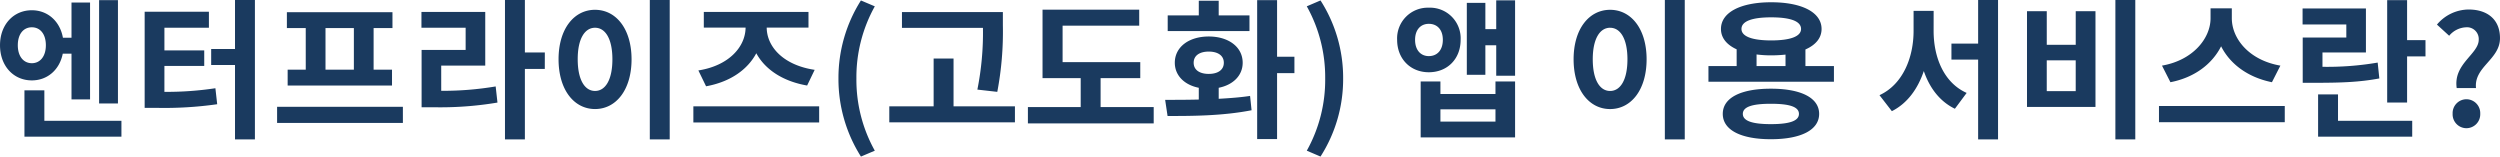 <svg xmlns="http://www.w3.org/2000/svg" width="696.15" height="43.596" viewBox="0 0 696.15 43.596">
  <path id="title022_cloud" d="M-315.315-35.07h-5.25V-6.3h5.25ZM-343.2-22.512c0-3.192,1.638-5,3.906-5s3.906,1.806,3.906,5c0,3.15-1.638,5-3.906,5S-343.2-19.362-343.2-22.512Zm14.952,2.352V-7.434h5.166V-34.4h-5.166v9.786h-2.394c-.8-4.536-4.2-7.644-8.652-7.644-5.124,0-8.862,4.032-8.862,9.744,0,5.754,3.738,9.786,8.862,9.786,4.368,0,7.728-2.982,8.61-7.434Zm-7.56,18.69V-9.954h-5.544V2.94h27.006V-1.47Zm33.432-15.288h11.088v-4.326h-11.088v-6.3h12.39v-4.452h-17.892V-5.082h3.15A104.049,104.049,0,0,0-287.679-6.09l-.5-4.452a90.729,90.729,0,0,1-14.2,1.008Zm19.656-18.354v13.65h-6.636v4.452h6.636V3.7h5.544V-35.112Zm33.1,19.4h-7.9V-27.3h7.9Zm-13.4,0h-5.04v4.41H-239v-4.41h-5.124V-27.3h5.25v-4.41h-29.4v4.41h5.25Zm-7.98,10.332V-.882h35.028V-5.376Zm45.7-11.466h12.264V-31.794h-17.766v4.41h12.306v6.174h-12.264V-5.25h3.276a95.9,95.9,0,0,0,17.85-1.3l-.5-4.494a88,88,0,0,1-15.162,1.218Zm28.854-3.654H-202V-35.112h-5.544V3.7H-202V-15.918h5.544Zm29.232-14.616V3.7h5.544V-35.112Zm-15.246,2.73c-5.838,0-10.164,5.292-10.164,13.776,0,8.526,4.326,13.86,10.164,13.86s10.164-5.334,10.164-13.86C-172.305-27.09-176.631-32.382-182.469-32.382Zm0,5c2.856,0,4.83,3.066,4.83,8.778,0,5.754-1.974,8.82-4.83,8.82s-4.83-3.066-4.83-8.82C-187.3-24.318-185.325-27.384-182.469-27.384Zm30.912,16.3c6.72-1.218,11.55-4.62,13.986-9.2,2.436,4.494,7.35,7.812,14.154,8.988l2.1-4.368c-8.736-1.3-13.314-6.426-13.356-11.76h11.634v-4.368h-29.148v4.368h11.634c-.042,5.334-4.62,10.584-13.146,11.928ZM-155.085-5.5v4.494h35.028V-5.5Zm46.662,13.986,3.864-1.638a40.409,40.409,0,0,1-5.124-20.118,40.478,40.478,0,0,1,5.124-20.076l-3.864-1.638a40.218,40.218,0,0,0-6.258,21.714A40.256,40.256,0,0,0-108.423,8.484ZM-70.455-9.534A89.507,89.507,0,0,0-68.9-28.056v-3.7H-97v4.41h22.554A80.822,80.822,0,0,1-76-10.164ZM-82.635-5.5V-18.816h-5.544V-5.5h-12.348V-1.05h34.986V-5.5Zm40.95.21v-8.064h11.046v-4.452h-21.63V-27.972h21.336v-4.452H-57.855v19.068h10.626v8.064h-14.7V-.756H-26.9V-5.292ZM-.231-30.828H-8.8V-34.9h-5.544v4.074H-23v4.368H-.231ZM-15.771-17.64c0-2.016,1.68-3.108,4.2-3.108s4.2,1.092,4.2,3.108-1.68,3.108-4.2,3.108S-15.771-15.624-15.771-17.64ZM-8.8-10.668c4.032-.8,6.678-3.444,6.678-6.972,0-4.368-3.906-7.308-9.45-7.308s-9.45,2.94-9.45,7.308c0,3.528,2.646,6.174,6.678,6.972v3.276c-3.4.084-6.594.084-9.366.084l.672,4.494c6.552,0,15.246,0,23.394-1.6L-.063-8.4c-2.772.42-5.754.63-8.736.8ZM12.285-19.32H7.455V-35.07H1.911V3.612H7.455V-14.742h4.83Zm7.266,27.8a39.929,39.929,0,0,0,6.3-21.756,39.891,39.891,0,0,0-6.3-21.714l-3.822,1.638a40.478,40.478,0,0,1,5.124,20.076A40.409,40.409,0,0,1,15.729,6.846ZM45.885-24.024c0-2.856,1.6-4.452,3.822-4.452,2.31,0,3.906,1.6,3.906,4.452,0,2.9-1.6,4.536-3.906,4.536C47.481-19.488,45.885-21.126,45.885-24.024Zm12.684,0a8.534,8.534,0,0,0-8.862-8.946,8.547,8.547,0,0,0-8.82,8.946c0,5.292,3.7,9.03,8.82,9.03C54.915-14.994,58.569-18.732,58.569-24.024Zm9.7,22.764H52.941v-3.4h15.33Zm0-7.686H52.941v-3.486h-5.5V3.15H73.731V-12.432h-5.46Zm.21-26.082v8.022H65.457v-7.308H60.291V-14.28h5.166v-8.232h3.024v8.484h5.25v-21Zm46.956-.084V3.7h5.544V-35.112Zm-15.246,2.73c-5.838,0-10.164,5.292-10.164,13.776,0,8.526,4.326,13.86,10.164,13.86s10.164-5.334,10.164-13.86C110.355-27.09,106.029-32.382,100.191-32.382Zm0,5c2.856,0,4.83,3.066,4.83,8.778,0,5.754-1.974,8.82-4.83,8.82s-4.83-3.066-4.83-8.82C95.361-24.318,97.335-27.384,100.191-27.384ZM144.963-.546c-5.166,0-7.812-.882-7.812-2.856s2.646-2.814,7.812-2.814,7.812.84,7.812,2.814S150.129-.546,144.963-.546Zm0-9.87c-8.358,0-13.4,2.52-13.4,7.014s5.04,7.056,13.4,7.056S158.4,1.092,158.4-3.4,153.321-10.416,144.963-10.416Zm-3.99-9.534a30.737,30.737,0,0,0,4.074.252,38.851,38.851,0,0,0,3.99-.21v3.192h-8.064Zm4.074-10.332c5.292,0,8.316,1.05,8.316,3.234,0,2.1-3.024,3.192-8.316,3.192-5.25,0-8.274-1.092-8.274-3.192C136.773-29.232,139.8-30.282,145.047-30.282Zm9.534,13.566v-4.62c2.856-1.26,4.494-3.192,4.494-5.712,0-4.62-5.46-7.434-14.028-7.434-8.526,0-13.986,2.814-13.986,7.434,0,2.478,1.6,4.41,4.368,5.67v4.662h-7.854v4.368h34.944v-4.368Zm35.7-15.372h-5.586V-26.5c0,7.35-2.94,14.868-9.492,17.892l3.444,4.452c4.326-2.184,7.224-6.216,8.9-11.172,1.6,4.662,4.41,8.442,8.652,10.5l3.276-4.41c-6.384-2.856-9.2-9.954-9.2-17.262Zm12.39-3.024v12.138h-7.434v4.452h7.434V3.7h5.544V-35.112Zm38.22,0V3.7h5.544V-35.112ZM216.279-32v26.67h19.068V-32h-5.5v9.366h-8.064V-32Zm5.5,13.692h8.064v8.568h-8.064Zm65.058,1.47c-8.736-1.512-13.524-7.518-13.524-13.188V-32.8h-5.922v2.772c0,5.544-4.83,11.676-13.524,13.188l2.352,4.62c6.72-1.3,11.634-5.082,14.112-10,2.478,4.914,7.434,8.652,14.154,10ZM253.029-5.586v4.494h35.028V-5.586Zm60.9-12.1a83.217,83.217,0,0,1-15.372,1.176V-20.5h12.1V-32.76h-17.64v4.452h12.18v3.654H293.055v12.6h3.318c7.728,0,12.642-.21,18.018-1.218ZM302.883-8.82h-5.544V2.94h26.208V-1.47H302.883Zm19.236-15.12V-35.07h-5.544V-6.552h5.544V-19.4h5.124V-23.94Zm13.818,13.356h5.376c-.63-5.922,6.678-7.938,6.678-13.9,0-5.376-3.7-7.98-8.736-7.98a11.621,11.621,0,0,0-8.82,4.2l3.4,3.108A6.477,6.477,0,0,1,338.5-27.51a3.276,3.276,0,0,1,3.57,3.444C342.069-20.034,334.929-17.346,335.937-10.584ZM338.625.588a3.868,3.868,0,0,0,3.864-4.032,3.868,3.868,0,0,0-3.864-4.032A3.86,3.86,0,0,0,334.8-3.444,3.86,3.86,0,0,0,338.625.588Z" transform="translate(348.159 35.112)" fill="#1a3a5f"/>
</svg>
